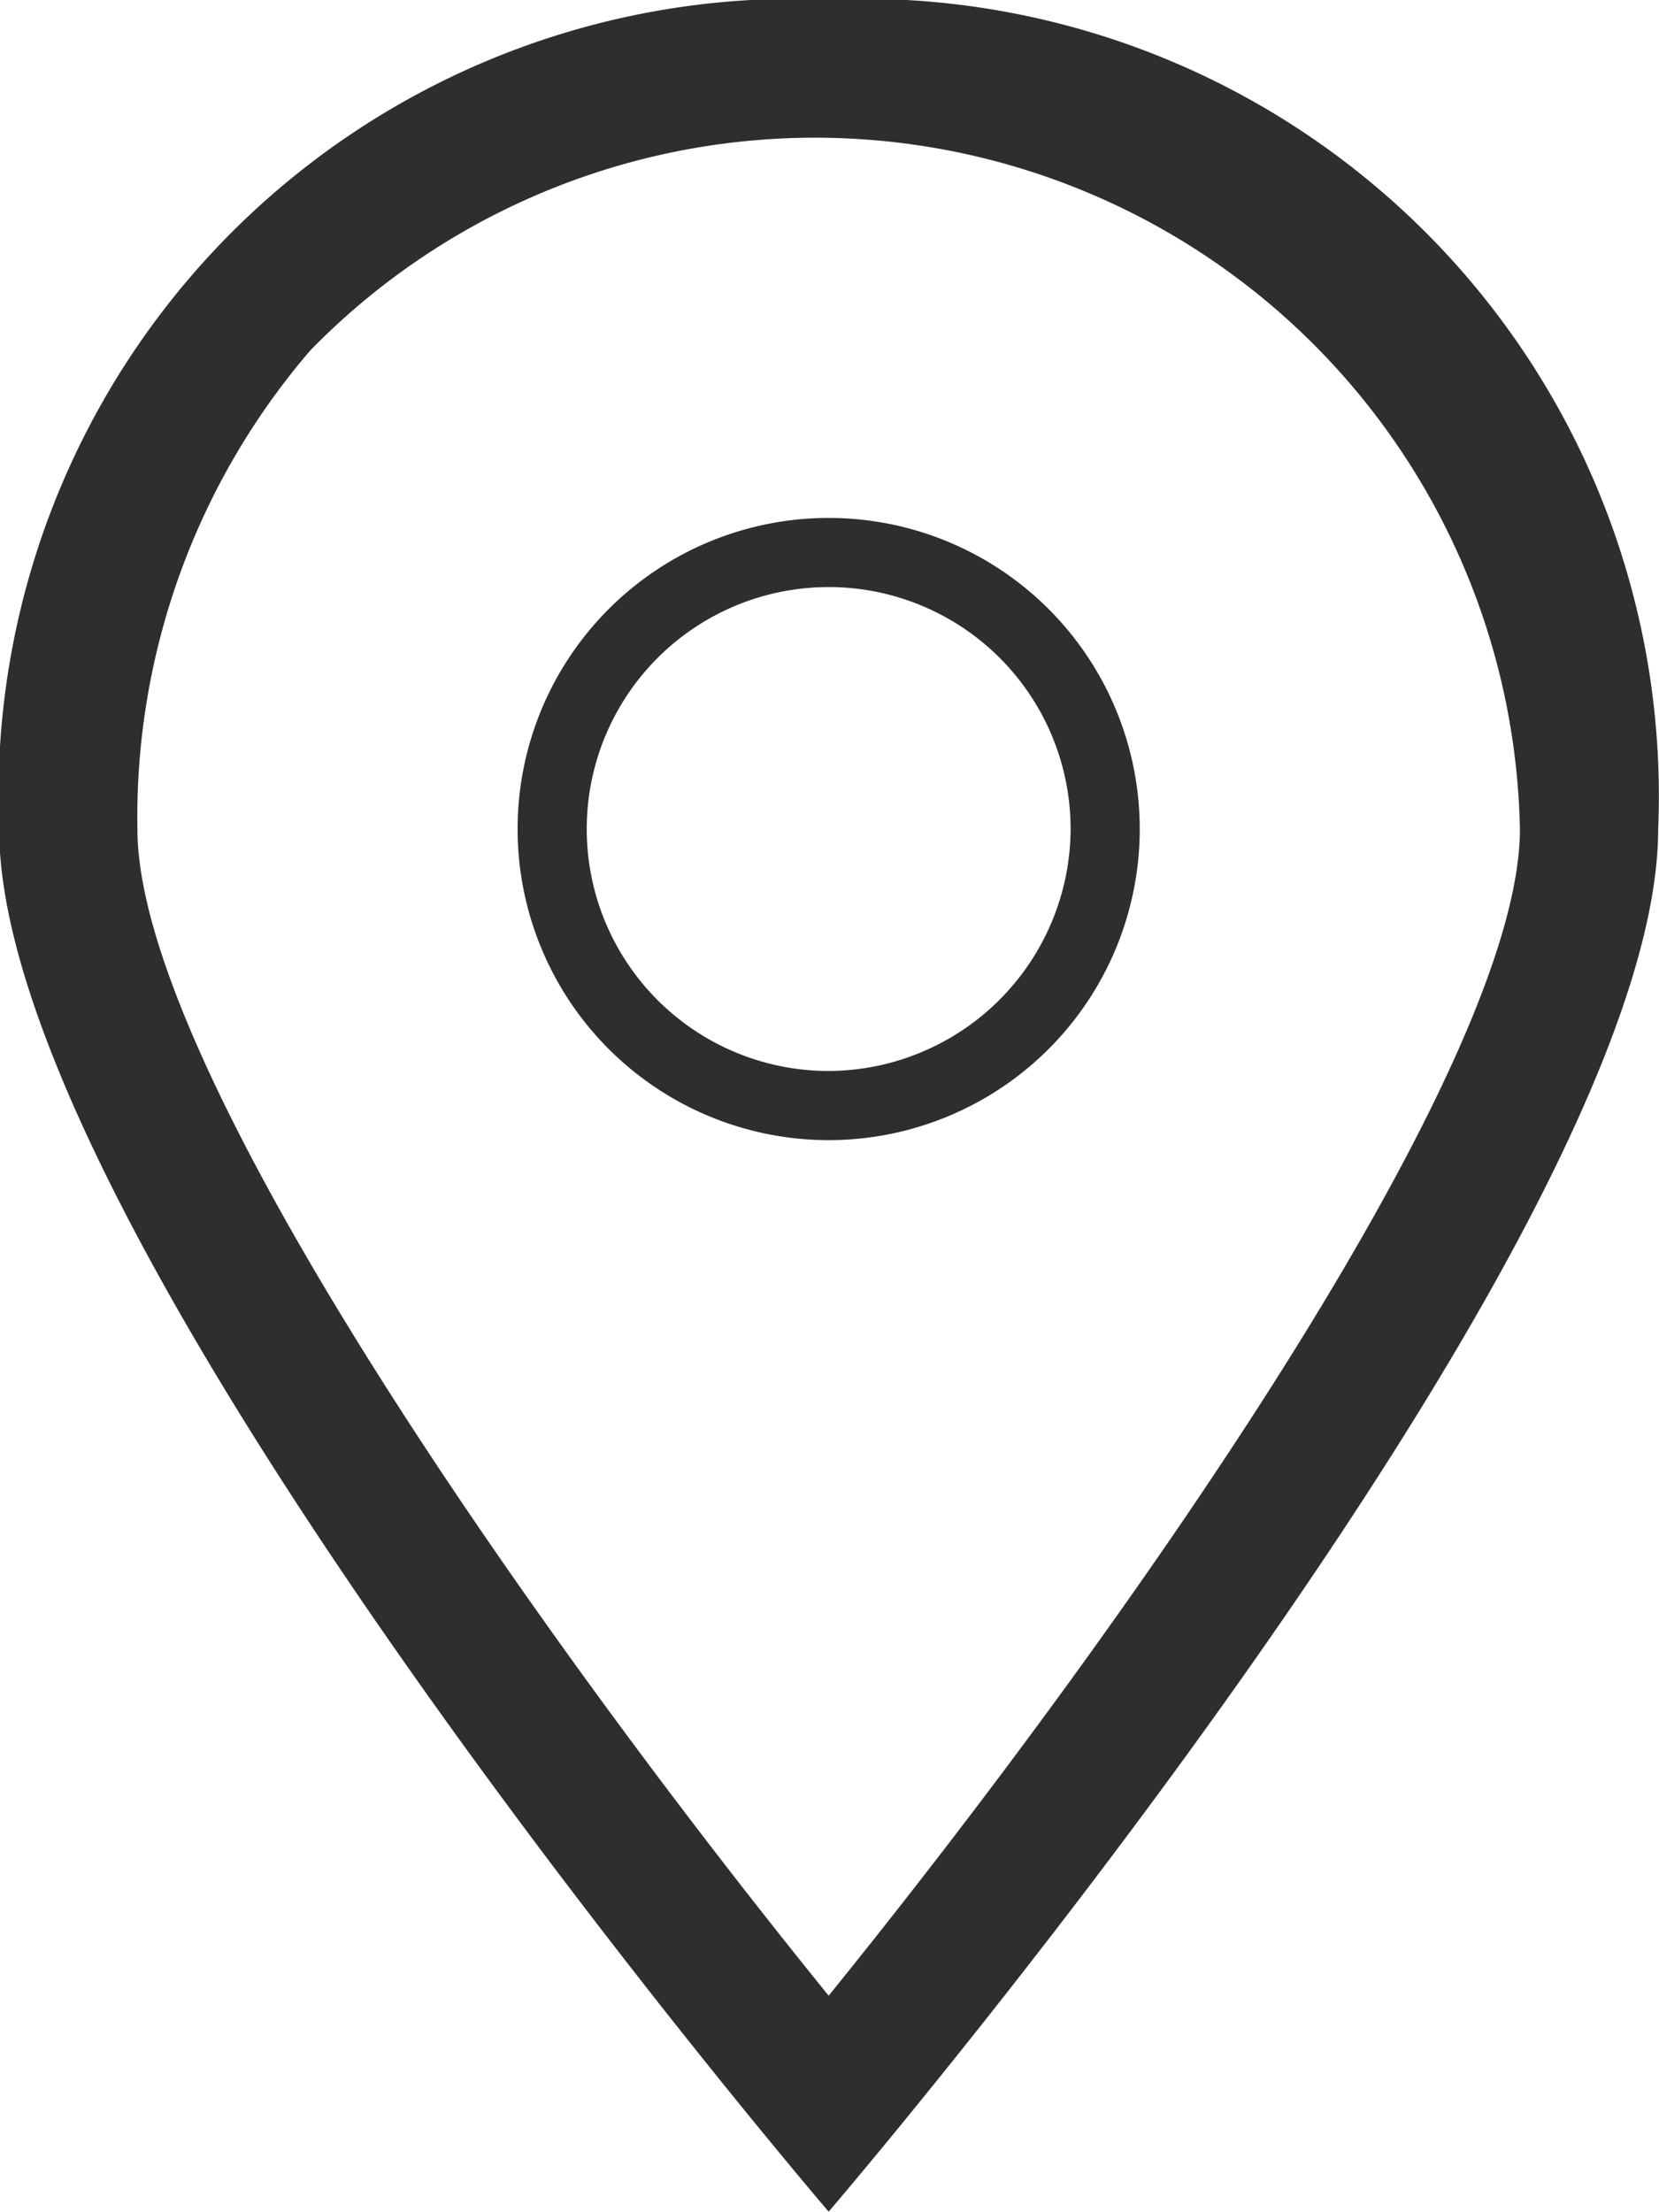 <svg xmlns="http://www.w3.org/2000/svg" width="24" height="32" viewBox="0 0 12 16">
<defs>
    <style>
      .cls-1 {
        fill: #2e2e2e;
        fill-rule: evenodd;
      }
    </style>
  </defs>
  <path id="location" class="cls-1" d="M965.4,816.371a5.764,5.764,0,0,0-6,6c0,3,6,10,6,10s6-7,6-10A5.764,5.764,0,0,0,965.4,816.371Zm0,14.438c-2.188-2.7-5-6.727-5-8.438a5.178,5.178,0,0,1,1.25-3.461,5.1,5.1,0,0,1,8.75,3.461C970.4,824.082,967.582,828.113,965.4,830.809Zm0-10.688a2.25,2.25,0,1,0,2.25,2.25A2.25,2.25,0,0,0,965.4,820.121Zm0,4a1.75,1.75,0,1,1,1.75-1.75A1.757,1.757,0,0,1,965.4,824.121Z" transform="translate(-959.406 -816.375)"/>
</svg>
